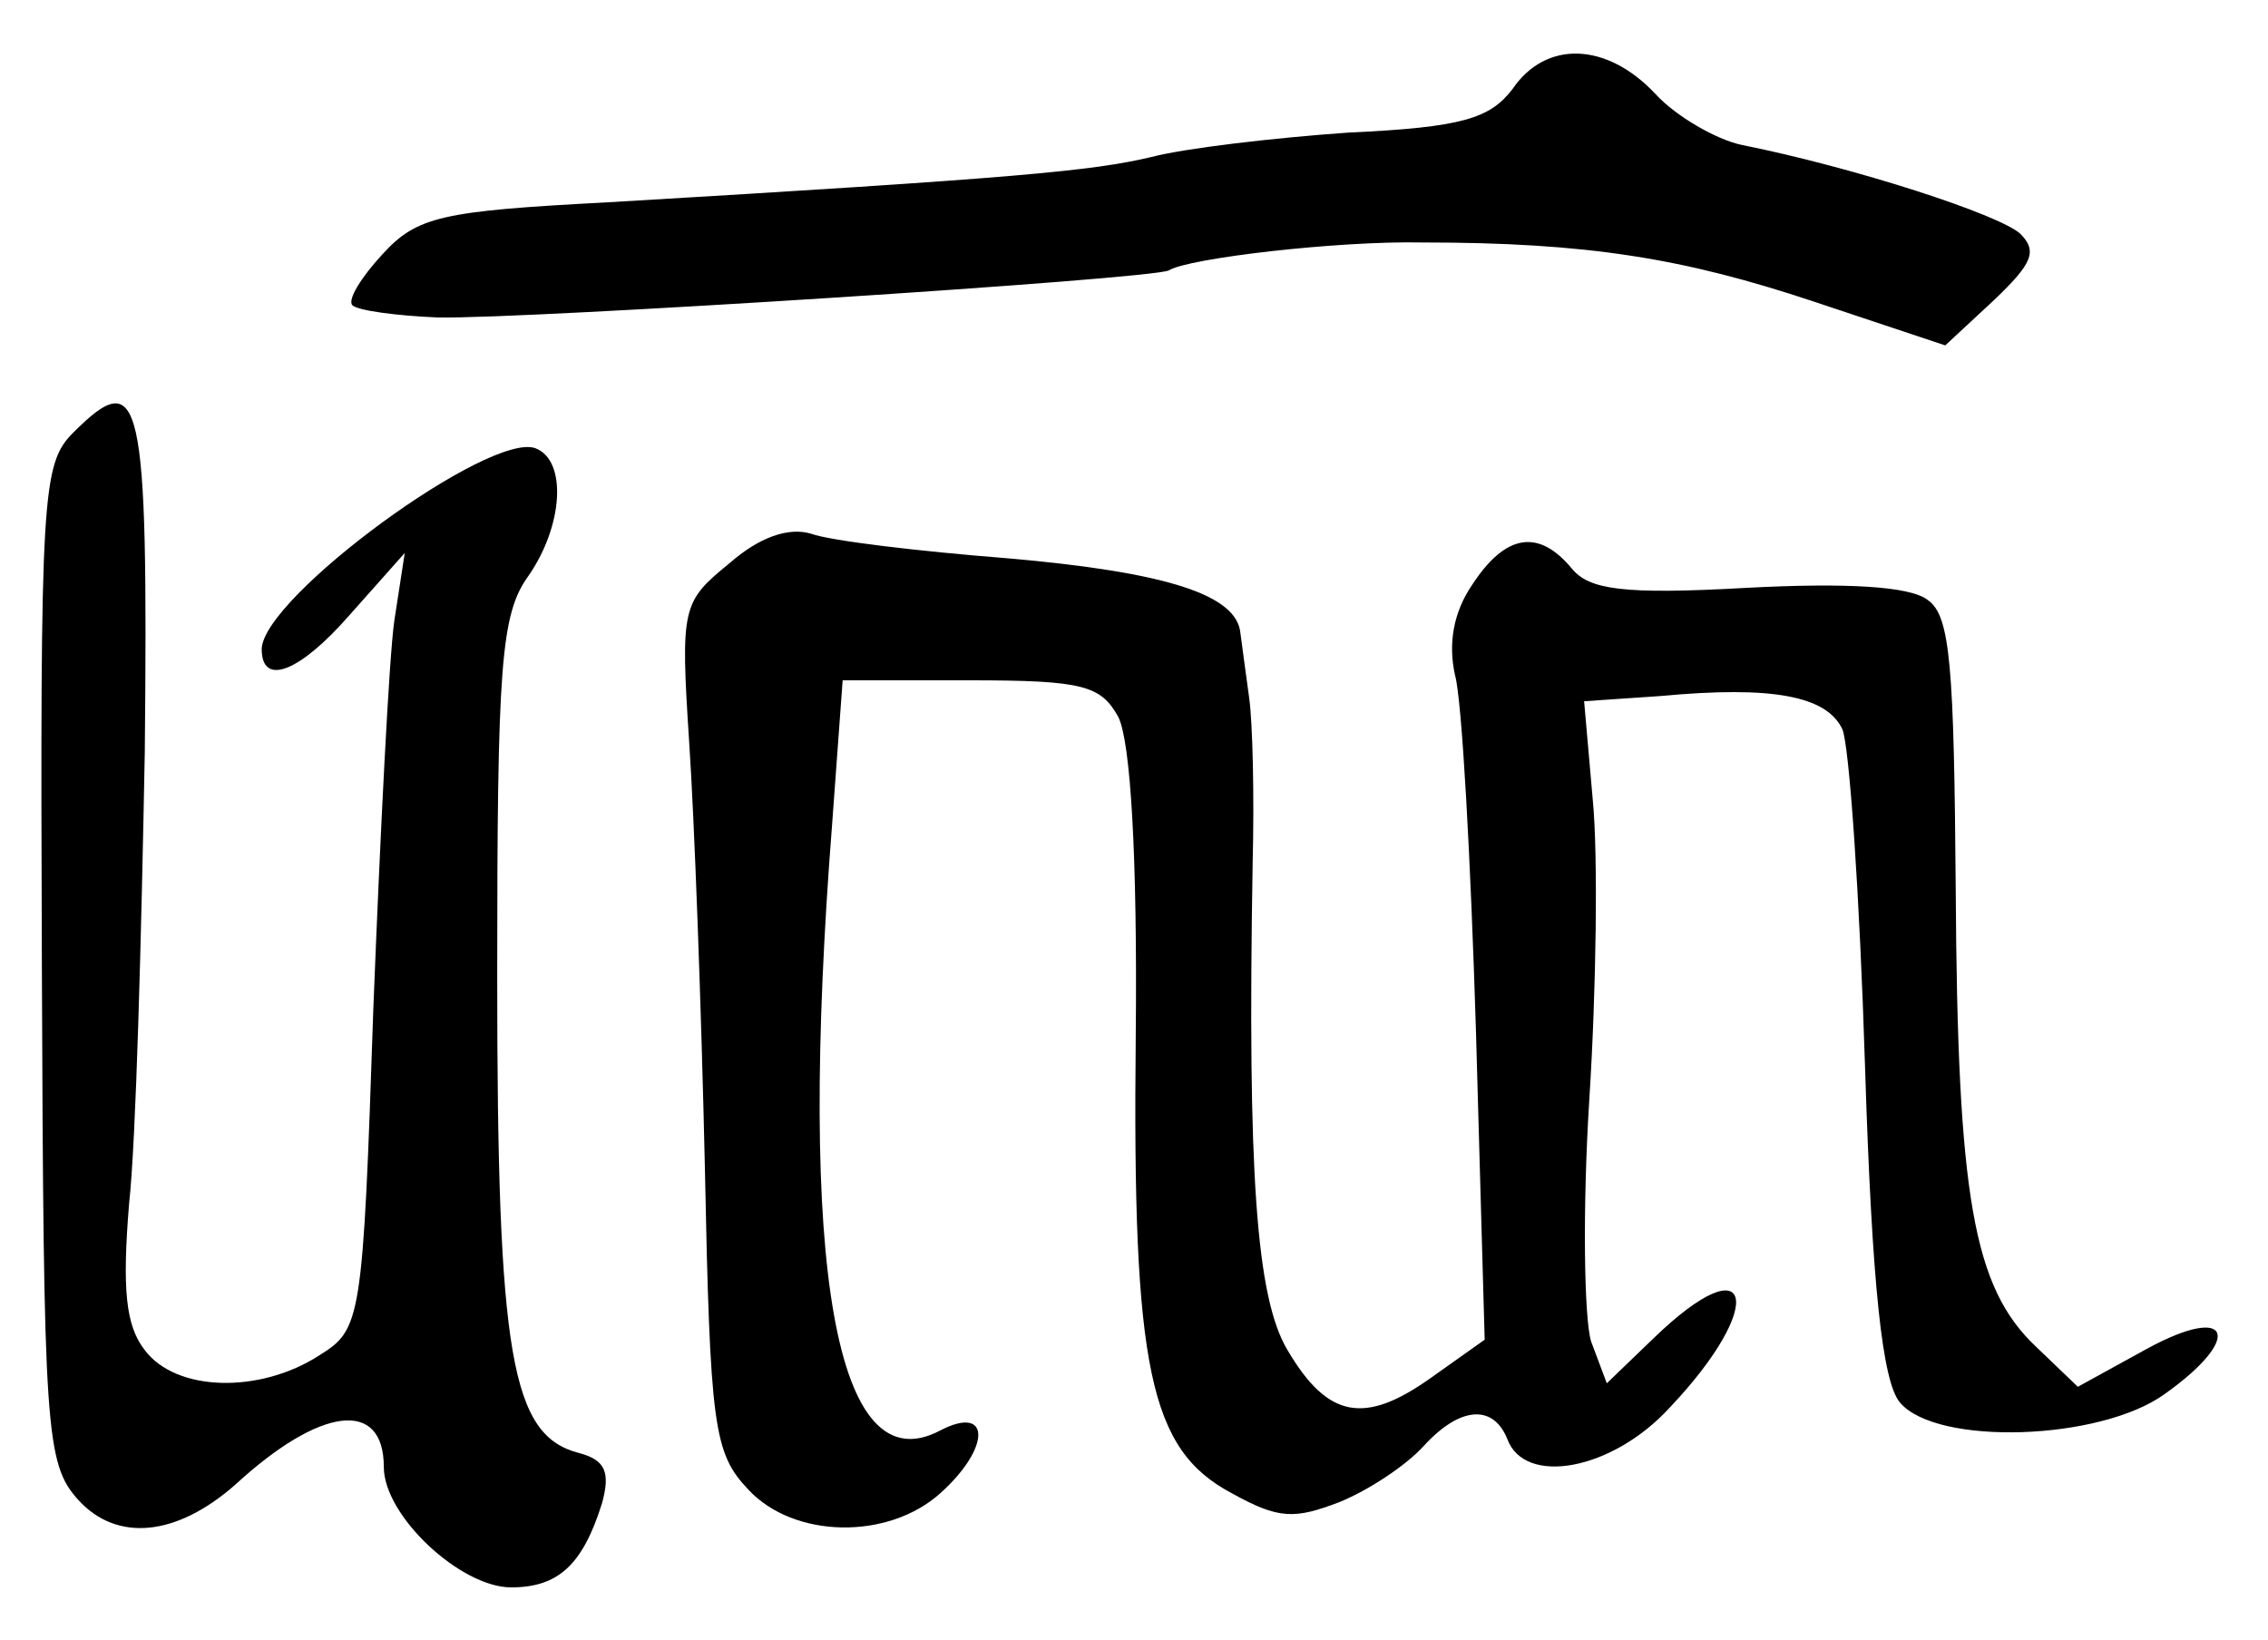 <?xml version="1.0" standalone="no"?>
<!DOCTYPE svg PUBLIC "-//W3C//DTD SVG 20010904//EN"
 "http://www.w3.org/TR/2001/REC-SVG-20010904/DTD/svg10.dtd">
<svg version="1.0" xmlns="http://www.w3.org/2000/svg"
 width="130pt" height="94pt" viewBox="0 0 130 94"
 preserveAspectRatio="xMidYMid meet">
<g transform="translate(0,94) scale(0.1,-0.1)"
fill="#000000" stroke="none">
<path d="M867 889 c-13 -17 -29 -22 -94 -25 -43 -3 -94 -9 -113 -14 -34 -8
-75 -12 -312 -26 -95 -5 -109 -8 -129 -30 -12 -13 -20 -26 -17 -29 3 -3 25 -6
49 -7 51 -1 410 22 419 27 11 7 97 17 145 16 95 0 150 -9 225 -34 l75 -25 28
26 c22 21 25 28 15 38 -12 11 -95 38 -160 51 -14 3 -37 16 -49 29 -28 30 -63
31 -82 3z"/>
<path d="M42 692 c-18 -18 -19 -35 -18 -305 1 -268 2 -286 21 -307 22 -24 56
-21 90 9 49 45 85 49 85 10 0 -28 44 -69 73 -69 27 0 41 13 52 48 5 18 2 25
-13 29 -39 10 -47 55 -47 273 0 179 2 208 18 230 20 29 22 66 4 73 -26 10
-156 -85 -157 -115 0 -22 22 -13 50 19 l32 36 -6 -39 c-3 -21 -8 -121 -12
-222 -6 -180 -7 -184 -31 -199 -34 -22 -82 -21 -100 3 -11 14 -13 35 -9 84 4
36 7 152 9 259 2 205 -2 222 -41 183z"/>
<path d="M418 617 c-27 -22 -28 -25 -23 -102 3 -44 7 -153 9 -243 3 -150 5
-165 25 -186 26 -28 80 -29 110 -2 29 26 29 51 0 36 -60 -32 -82 93 -62 348
l6 82 73 0 c65 0 75 -3 85 -21 7 -14 11 -79 10 -183 -2 -191 8 -237 55 -262
27 -15 36 -15 62 -5 17 7 38 21 48 32 21 23 40 24 48 4 10 -27 60 -18 93 18
56 59 48 95 -9 40 l-27 -26 -9 24 c-4 13 -5 76 -1 139 4 63 5 140 2 171 l-5
57 44 3 c64 6 95 0 104 -19 4 -9 10 -96 13 -193 4 -127 10 -181 20 -193 21
-25 115 -22 152 5 45 32 38 52 -10 26 l-40 -22 -24 23 c-36 34 -45 86 -46 262
-1 128 -3 157 -16 166 -10 8 -47 10 -104 7 -71 -4 -90 -1 -100 11 -19 23 -38
20 -57 -9 -11 -16 -14 -34 -10 -52 4 -14 9 -106 12 -204 l5 -177 -31 -22 c-38
-27 -59 -23 -82 16 -18 30 -23 102 -20 279 1 39 0 81 -2 95 -2 14 -4 30 -5 37
-2 22 -42 35 -134 43 -51 4 -101 10 -112 14 -13 4 -30 -2 -47 -17z"/>
</g>
</svg>
